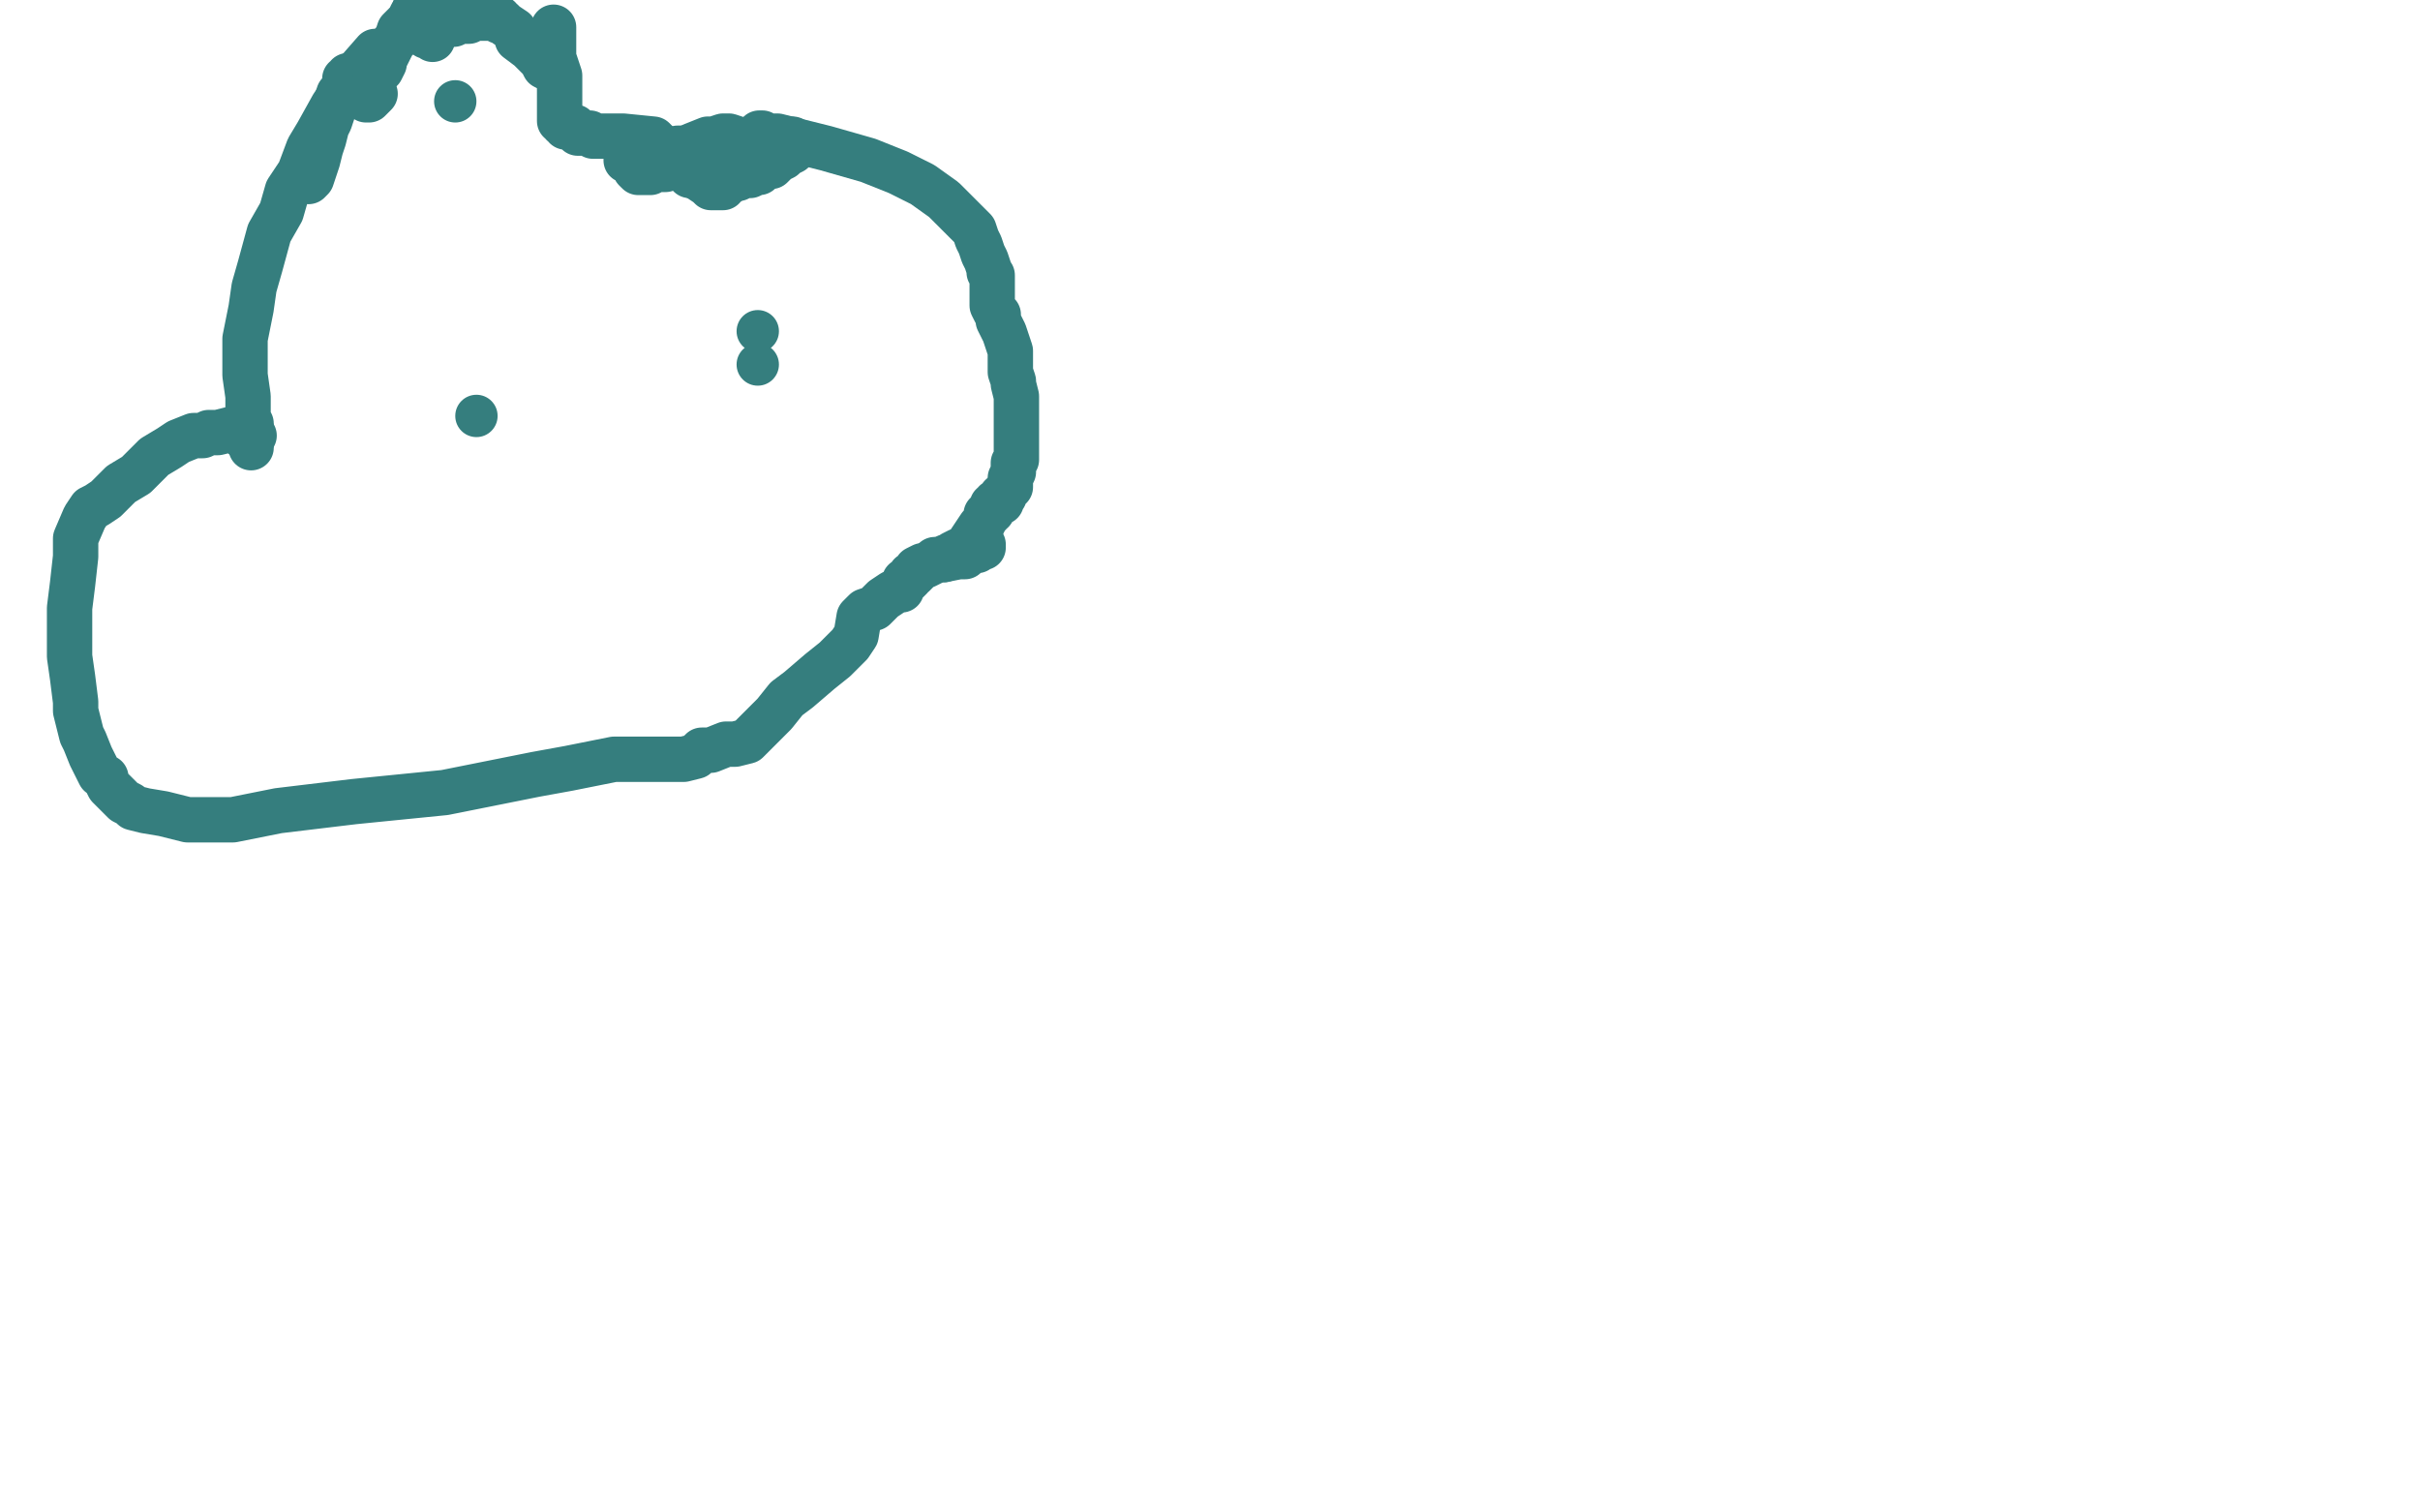 <?xml version="1.0" standalone="no"?>
<!DOCTYPE svg PUBLIC "-//W3C//DTD SVG 1.1//EN"
"http://www.w3.org/Graphics/SVG/1.1/DTD/svg11.dtd">

<svg width="800" height="500" version="1.1" xmlns="http://www.w3.org/2000/svg" xmlns:xlink="http://www.w3.org/1999/xlink" style="stroke-antialiasing: false"><desc>This SVG has been created on https://colorillo.com/</desc><rect x='0' y='0' width='800' height='500' style='fill: rgb(255,255,255); stroke-width:0' /><polyline points="83,148 83,146 83,146 83,145 83,145 83,143 83,143 83,140 83,140 82,138 82,138 82,135 82,135 82,131 82,131 81,124 81,121 81,118 81,112 83,102 84,95 86,88 89,77 93,70 95,63 99,57 102,49 105,44 110,35 117,25 124,17" style="fill: none; stroke: #357e7e; stroke-width: 15; stroke-linejoin: round; stroke-linecap: round; stroke-antialiasing: false; stroke-antialias: 0; opacity: 1.0"/>
<polyline points="102,60 103,59 103,59 105,53 105,53 106,49 106,49 107,46 107,46 108,42 108,42 109,40 109,40 111,34 112,31 113,30 114,28 114,27 114,26 115,26 115,25" style="fill: none; stroke: #357e7e; stroke-width: 15; stroke-linejoin: round; stroke-linecap: round; stroke-antialiasing: false; stroke-antialias: 0; opacity: 1.0"/>
<circle cx="250.5" cy="120.5" r="7" style="fill: #357e7e; stroke-antialiasing: false; stroke-antialias: 0; opacity: 1.0"/>
<polyline points="121,33 122,33 122,33 123,32 123,32 124,31 124,31" style="fill: none; stroke: #357e7e; stroke-width: 15; stroke-linejoin: round; stroke-linecap: round; stroke-antialiasing: false; stroke-antialias: 0; opacity: 1.0"/>
<circle cx="157.5" cy="137.5" r="7" style="fill: #357e7e; stroke-antialiasing: false; stroke-antialias: 0; opacity: 1.0"/>
<polyline points="124,24 125,24 125,24 125,23 125,23 126,23 126,23 127,21 127,21 127,20 127,20 130,14 131,13 132,10 133,9 134,8 136,6 137,5 137,3 138,2 139,2 139,1 140,1 140,0 141,0 142,0 143,0 144,0" style="fill: none; stroke: #357e7e; stroke-width: 15; stroke-linejoin: round; stroke-linecap: round; stroke-antialiasing: false; stroke-antialias: 0; opacity: 1.0"/>
<circle cx="250.5" cy="109.5" r="7" style="fill: #357e7e; stroke-antialiasing: false; stroke-antialias: 0; opacity: 1.0"/>
<circle cx="150.5" cy="33.5" r="7" style="fill: #357e7e; stroke-antialiasing: false; stroke-antialias: 0; opacity: 1.0"/>
<polyline points="251,44 252,44 252,44 252,45 252,45 253,45 253,45 257,45 273,49 287,53 297,57 305,61 312,66 314,68 319,73 322,76 323,79 324,81 325,84 326,86 327,89 327,90 328,91 328,93 328,94 328,96 328,97 328,98 328,100 328,101 329,103 330,104 330,106 332,110 333,113 334,116 334,117 334,119 334,120 334,121 334,122 334,123 335,126 335,127 336,131 336,134 336,137 336,138 336,139 336,142 336,143 336,145 336,146 336,148 336,150 336,151 336,152 335,153 335,154 335,156 334,158 334,159 334,161 332,163 332,164 331,164 331,166 329,166 329,167 328,167 328,168 328,169 327,169 327,170 326,170 326,171 325,173 324,174 322,177 320,180 319,181 318,182 317,182 315,183 314,184 313,184 312,185 311,185 310,185 309,185" style="fill: none; stroke: #357e7e; stroke-width: 15; stroke-linejoin: round; stroke-linecap: round; stroke-antialiasing: false; stroke-antialias: 0; opacity: 1.0"/>
<polyline points="138,5 139,5 139,5 137,5 137,5 136,5 136,5 137,5 137,5 138,5 138,5 139,5 140,6 140,7 140,8 141,9 142,10 142,11 141,11 141,12 142,12 143,13" style="fill: none; stroke: #357e7e; stroke-width: 15; stroke-linejoin: round; stroke-linecap: round; stroke-antialiasing: false; stroke-antialias: 0; opacity: 1.0"/>
<polyline points="148,8 149,8 149,8 150,8 150,8 152,7 152,7 153,7 153,7 155,7 155,7 157,6 158,6 159,6 160,6 161,6 162,6 163,6 164,6 165,6 165,7 166,7 167,8 170,10 171,13 175,16 177,18 179,20 180,22 182,23 183,24 184,25" style="fill: none; stroke: #357e7e; stroke-width: 15; stroke-linejoin: round; stroke-linecap: round; stroke-antialiasing: false; stroke-antialias: 0; opacity: 1.0"/>
<polyline points="207,53 208,53 208,53 209,53 209,53 210,53 210,53 211,53 213,53 215,53 216,53 218,52 220,52 220,51 221,51 222,51 222,50 223,50 224,50 224,49 225,49 226,49 227,49 228,49 229,49 229,50 219,54 215,55 212,55 210,54 208,52 207,50 206,47 206,46 207,48 208,51 209,53 210,55 210,56 211,57 212,57 213,57 214,57 215,57 216,56 218,56 220,56 222,55 223,55 224,55 225,55 228,57 231,59 234,61 235,62 237,62 238,62 239,62 239,61 240,61 240,60 241,60 241,59 242,59 242,58" style="fill: none; stroke: #357e7e; stroke-width: 15; stroke-linejoin: round; stroke-linecap: round; stroke-antialiasing: false; stroke-antialias: 0; opacity: 1.0"/>
<polyline points="223,53 223,52 223,52 223,51 223,51 225,50 225,50 229,48 229,48 234,46 234,46 236,46 239,45 241,45 244,46 245,47 246,47 247,47 249,47 253,47 255,47 258,47 259,47 261,46 262,46 262,47 262,48 262,50 260,51 259,51 259,52 257,53 256,54 255,55 253,55 252,56 251,57 250,57 248,58 246,58 244,59 241,59 236,59 234,59 230,58 228,58 226,56 224,55 222,53 221,51 220,50 218,49 217,47 216,46 206,45 204,45 200,45 198,45 196,45 195,44 194,44 193,44 192,44 191,44 191,43 190,43 190,42 189,42 188,42 187,42 187,41 186,41 186,40 185,40 185,39 185,38 185,37 185,36 185,34 185,33 185,32 185,31 185,28 185,25 184,22 183,19 183,17 183,16 183,14 183,12 183,11 183,10 183,9" style="fill: none; stroke: #357e7e; stroke-width: 15; stroke-linejoin: round; stroke-linecap: round; stroke-antialiasing: false; stroke-antialias: 0; opacity: 1.0"/>
<polyline points="325,180 325,181 325,181 324,181 324,181 323,181 323,181 323,182 323,182 322,182 322,182 320,183 319,184 317,184 312,185 310,185 308,186 306,187 305,187 303,188 303,189 302,190 301,190 301,191 300,192 299,192 299,193 298,194 298,195 297,195 295,196 292,198 289,201 286,202 284,204 283,210 281,213 276,218 271,222 264,228 260,231 256,236 251,241 247,245 243,246 240,246 235,248 232,248 230,250 226,251 224,251 223,251 221,251 219,251 217,251 216,251 209,251 203,251 188,254 177,256 147,262 117,265 92,268 77,271 62,271 54,269 48,268 44,267 43,266 41,265 40,264 36,260 35,258 35,257 33,256 31,252 30,250 28,245 27,243 26,239 25,235 25,232 24,224 23,217 23,211 23,201 24,193 25,184 25,178 28,171 30,168 32,167 35,165 40,160 45,157 49,153 51,151 56,148 59,146 64,144 65,144 67,144 69,143 72,143 76,142 79,143 80,144 82,144 83,144 84,144" style="fill: none; stroke: #357e7e; stroke-width: 15; stroke-linejoin: round; stroke-linecap: round; stroke-antialiasing: false; stroke-antialias: 0; opacity: 1.0"/>
</svg>
